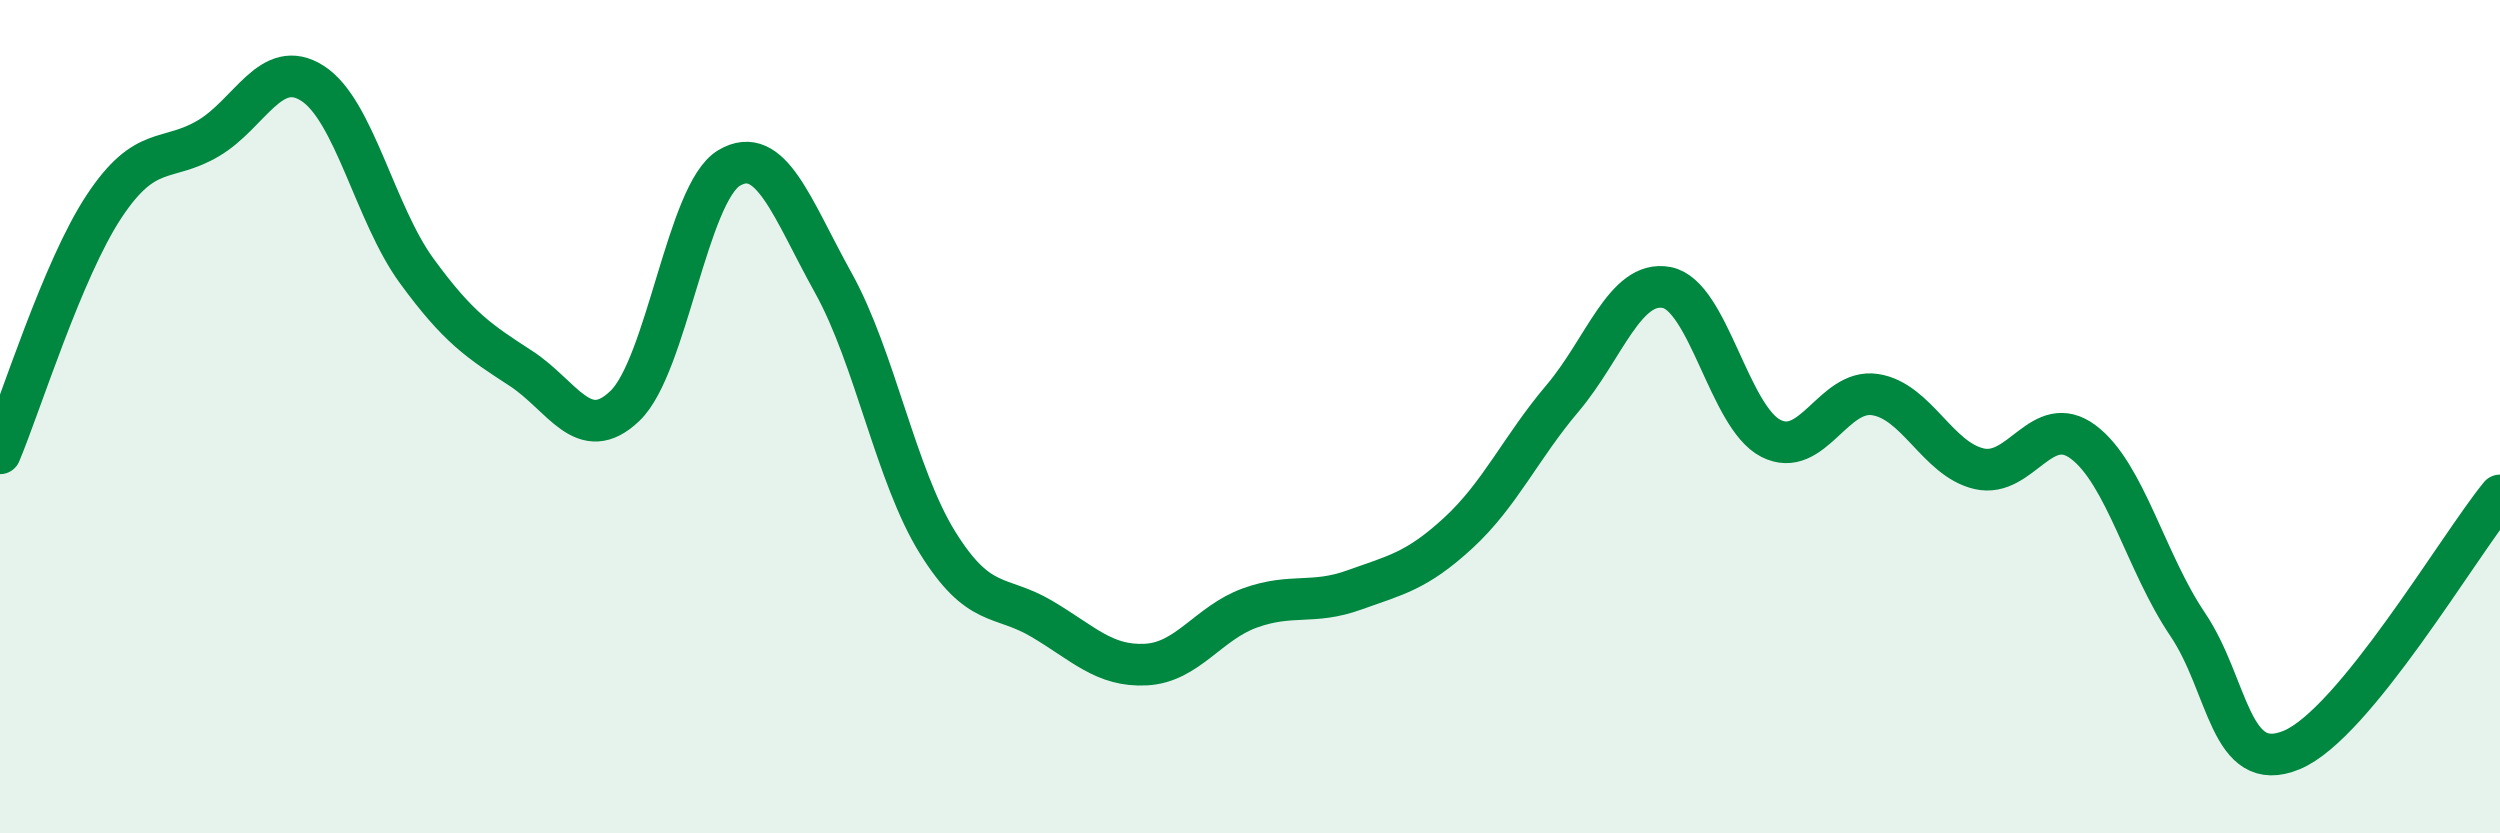 
    <svg width="60" height="20" viewBox="0 0 60 20" xmlns="http://www.w3.org/2000/svg">
      <path
        d="M 0,10.88 C 0.5,9.69 1.5,6.46 2.5,4.95 C 3.5,3.44 4,3.91 5,3.32 C 6,2.73 6.5,1.36 7.5,2 C 8.5,2.64 9,5.13 10,6.5 C 11,7.87 11.5,8.19 12.5,8.84 C 13.5,9.49 14,10.7 15,9.74 C 16,8.78 16.5,4.62 17.5,4.03 C 18.5,3.44 19,4.99 20,6.79 C 21,8.59 21.5,11.41 22.5,13.02 C 23.5,14.63 24,14.26 25,14.85 C 26,15.44 26.5,16 27.5,15.95 C 28.5,15.9 29,14.95 30,14.59 C 31,14.23 31.5,14.52 32.5,14.16 C 33.5,13.8 34,13.71 35,12.79 C 36,11.87 36.5,10.74 37.5,9.56 C 38.5,8.38 39,6.71 40,6.9 C 41,7.09 41.5,10.01 42.5,10.52 C 43.5,11.03 44,9.32 45,9.47 C 46,9.62 46.5,11.02 47.5,11.25 C 48.5,11.48 49,9.86 50,10.61 C 51,11.36 51.5,13.5 52.5,14.98 C 53.5,16.46 53.5,18.62 55,18 C 56.5,17.38 59,13.11 60,11.89L60 20L0 20Z"
        fill="#008740"
        opacity="0.1"
        stroke-linecap="round"
        stroke-linejoin="round"
      />
      <path
        d="M 0,10.88 C 0.5,9.69 1.5,6.46 2.5,4.95 C 3.5,3.44 4,3.91 5,3.32 C 6,2.73 6.5,1.36 7.5,2 C 8.5,2.64 9,5.13 10,6.5 C 11,7.87 11.5,8.19 12.5,8.84 C 13.5,9.49 14,10.7 15,9.74 C 16,8.78 16.5,4.62 17.5,4.03 C 18.5,3.44 19,4.99 20,6.79 C 21,8.59 21.5,11.41 22.5,13.02 C 23.5,14.63 24,14.26 25,14.85 C 26,15.44 26.5,16 27.5,15.95 C 28.5,15.9 29,14.95 30,14.59 C 31,14.23 31.5,14.52 32.5,14.16 C 33.5,13.8 34,13.71 35,12.79 C 36,11.87 36.5,10.74 37.5,9.56 C 38.5,8.38 39,6.71 40,6.9 C 41,7.09 41.5,10.01 42.5,10.52 C 43.5,11.03 44,9.32 45,9.47 C 46,9.62 46.5,11.02 47.5,11.25 C 48.5,11.48 49,9.86 50,10.61 C 51,11.36 51.5,13.5 52.5,14.98 C 53.5,16.46 53.5,18.62 55,18 C 56.5,17.38 59,13.11 60,11.89"
        stroke="#008740"
        stroke-width="1"
        fill="none"
        stroke-linecap="round"
        stroke-linejoin="round"
      />
    </svg>
  